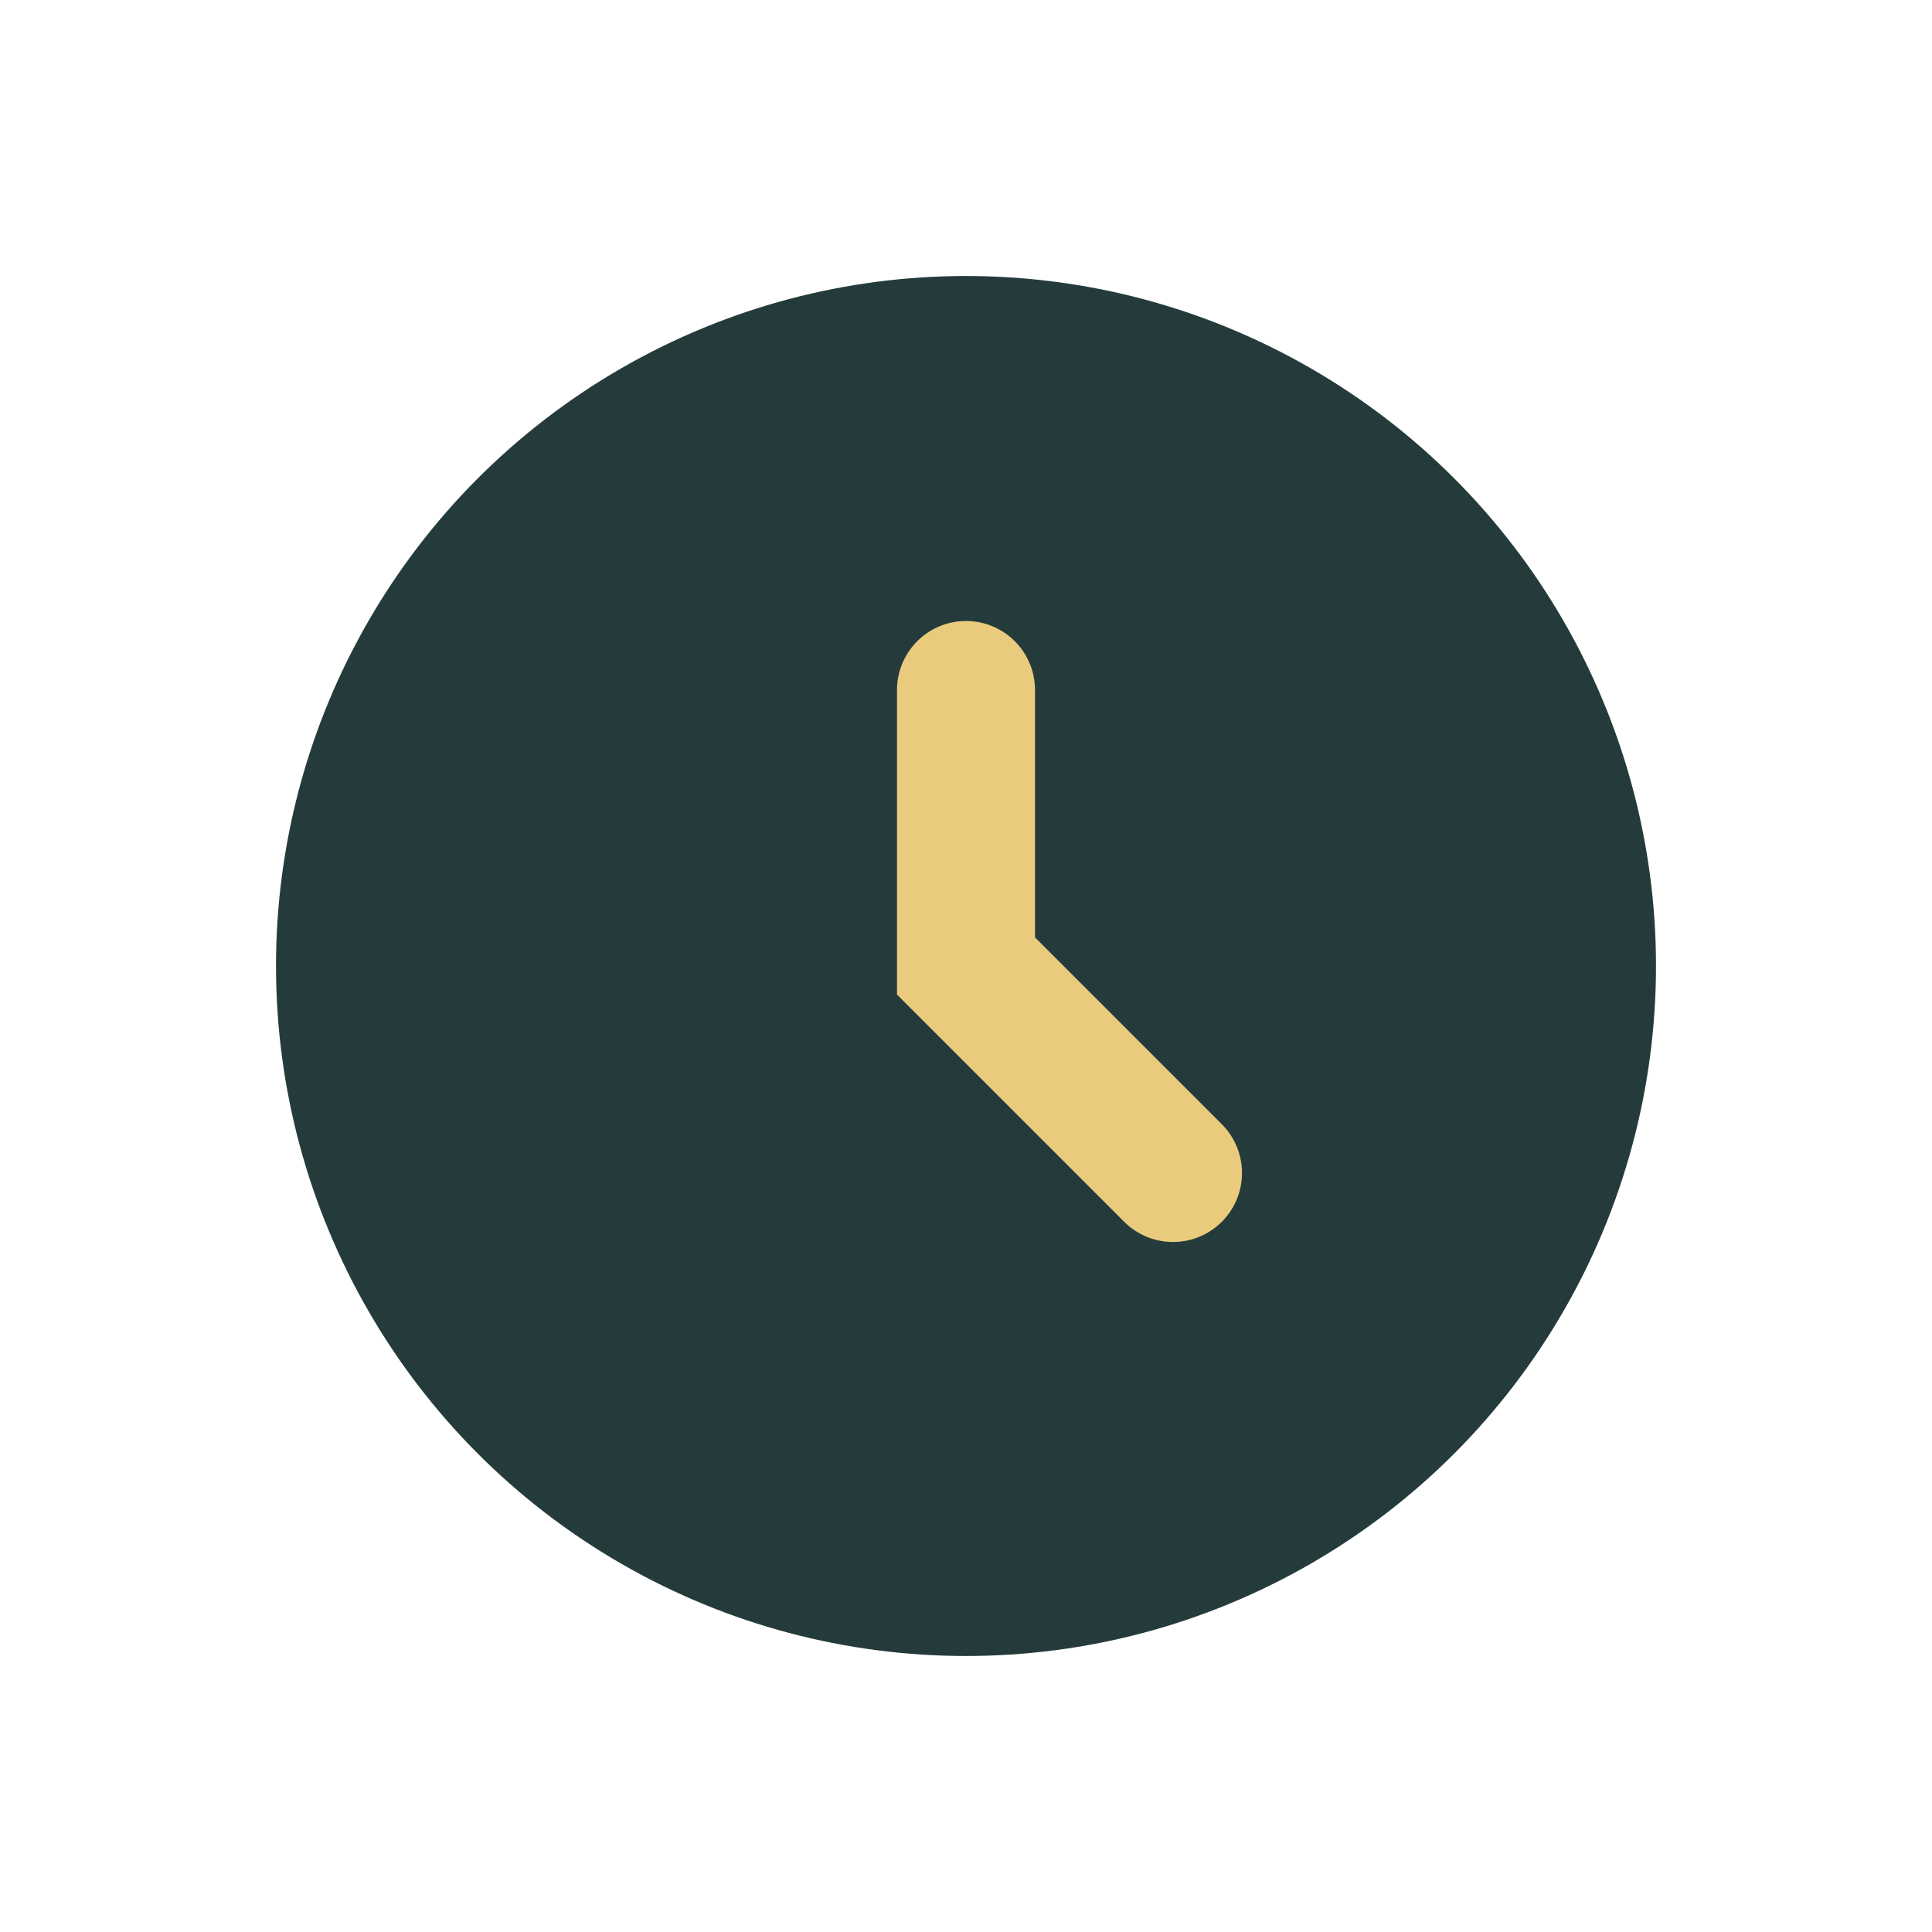 <?xml version="1.0" encoding="UTF-8"?>
<svg xmlns="http://www.w3.org/2000/svg" width="28" height="28" viewBox="0 0 28 28"><circle cx="14" cy="14" r="10" fill="#253B3B"/><path d="M14 10v4l3 3" stroke="#EACB7E" stroke-width="2" fill="none" stroke-linecap="round"/></svg>
